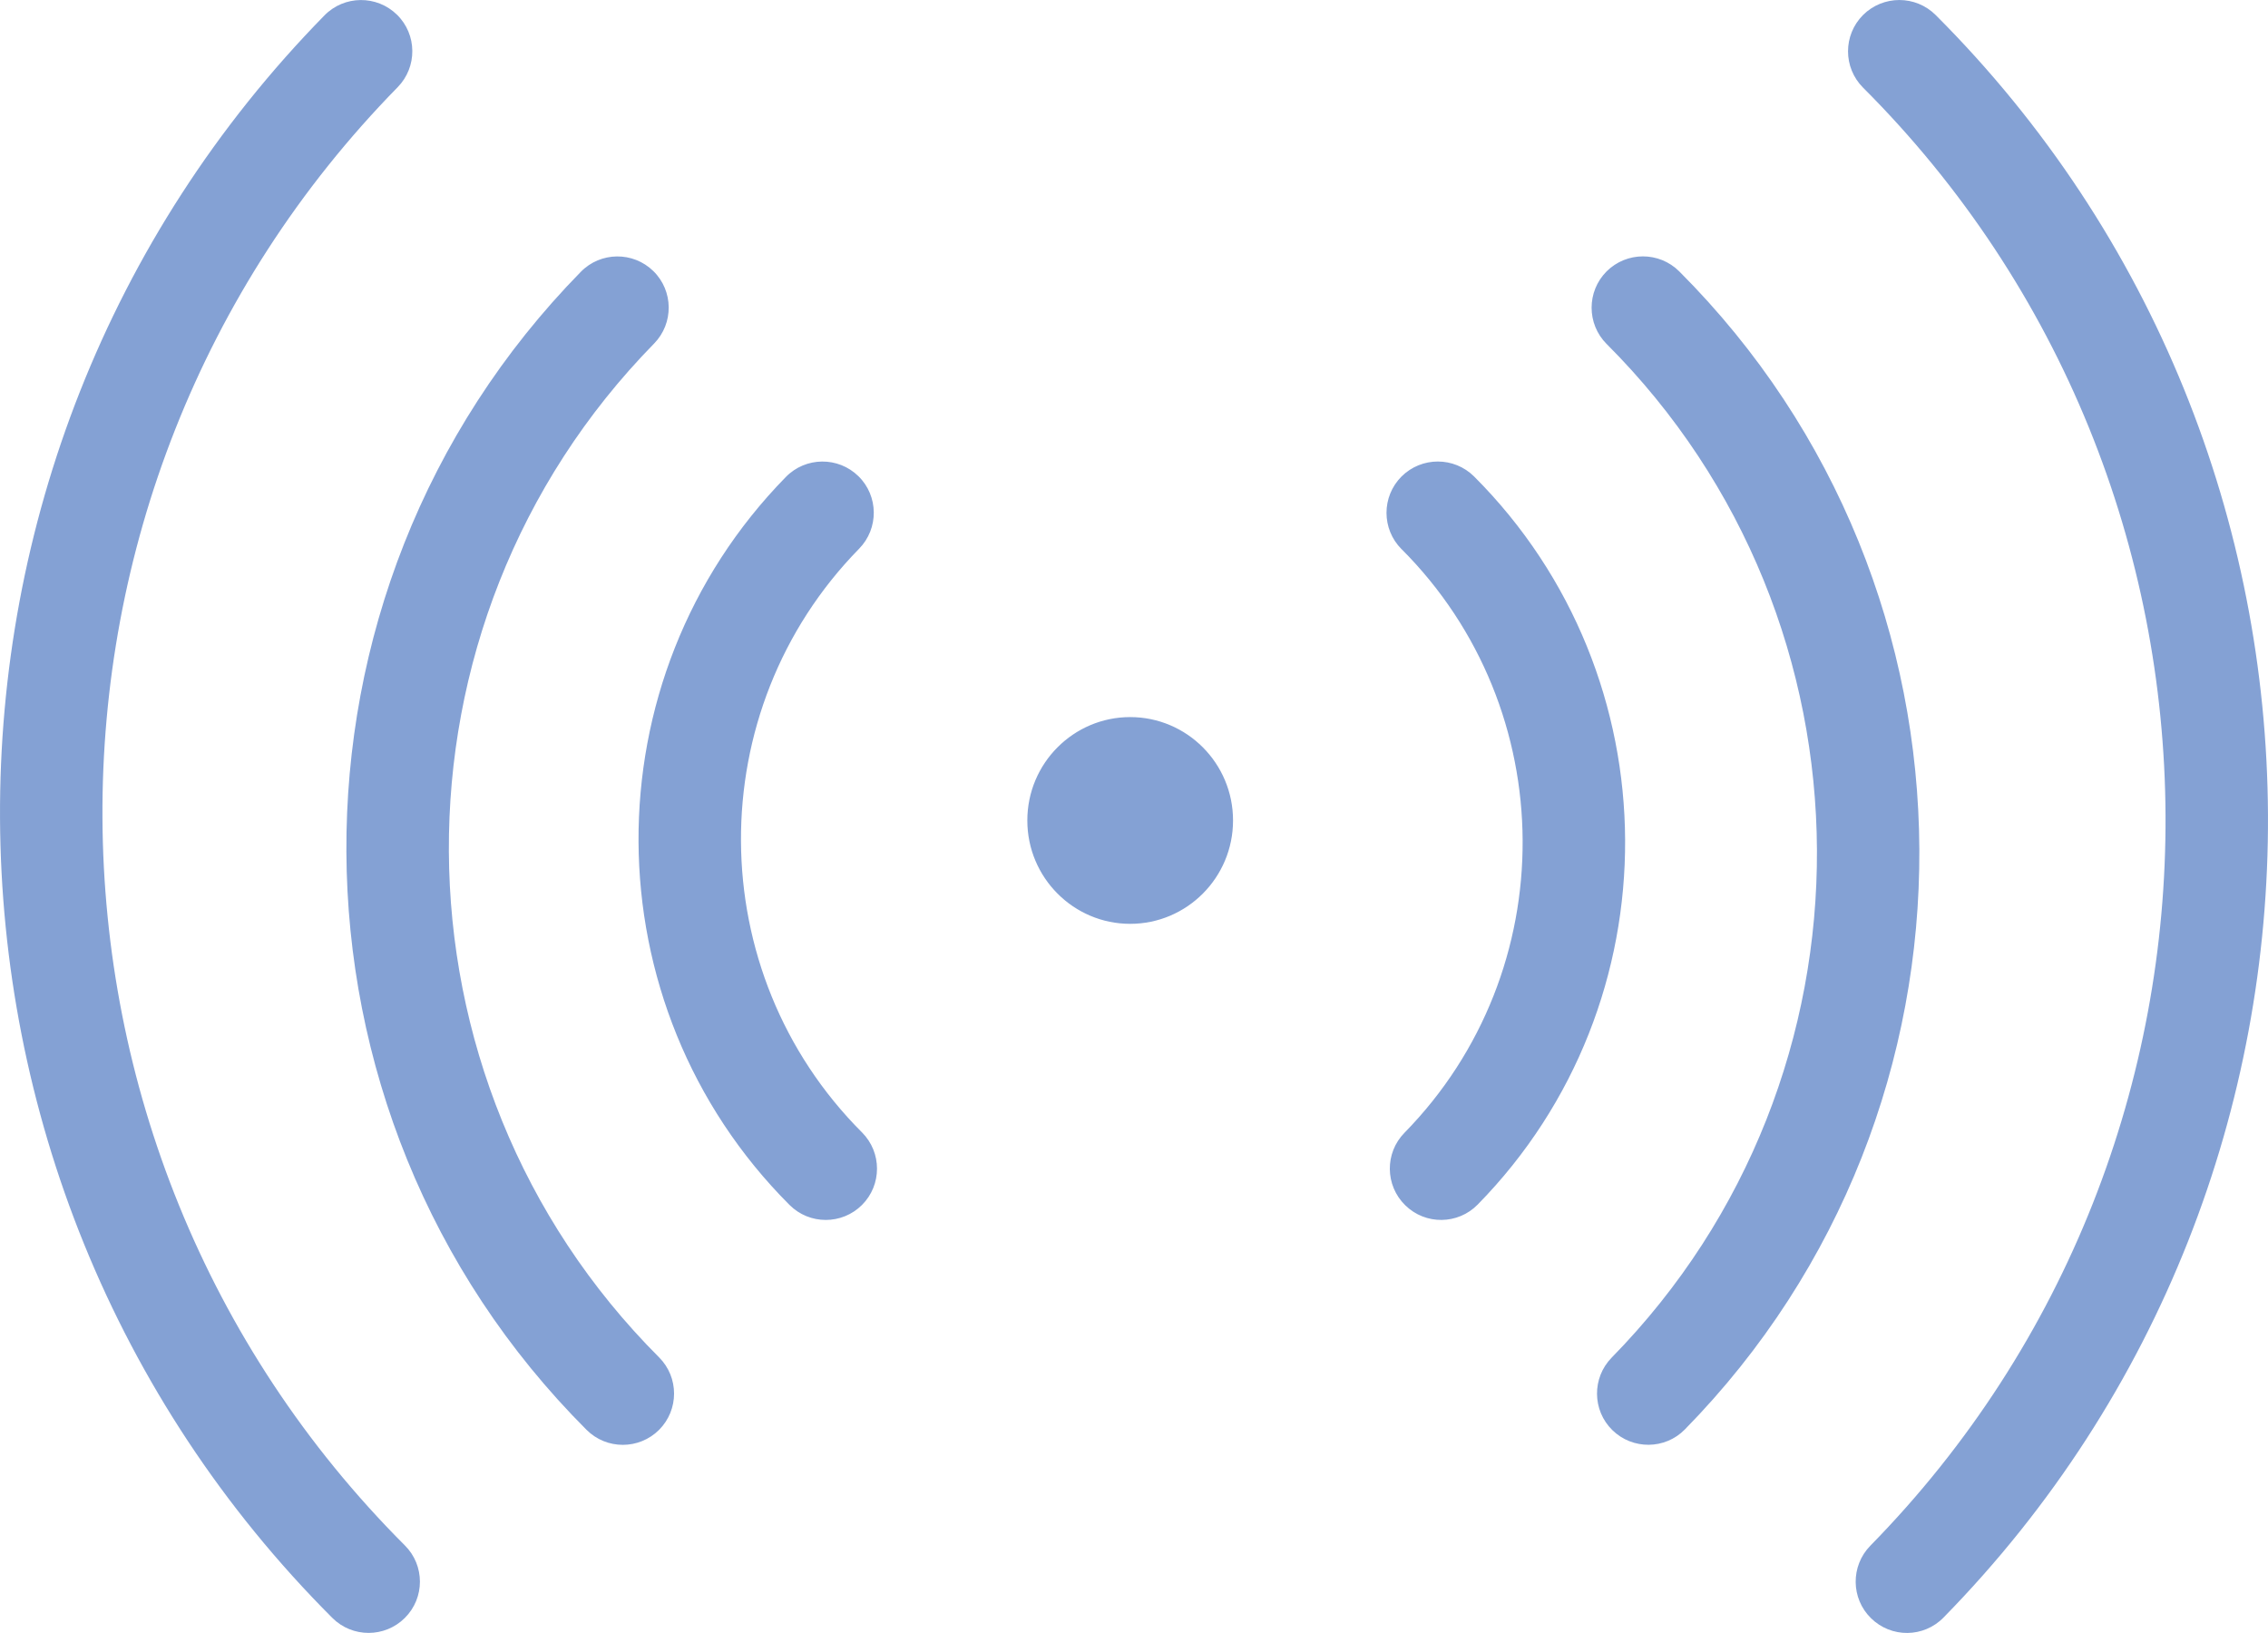 <svg xmlns="http://www.w3.org/2000/svg" id="Calque_1" data-name="Calque 1" viewBox="0 0 787.65 567.09"><defs><style> .cls-1 { fill: #84a1d4; fill-rule: evenodd; stroke-width: 0px; } </style></defs><path class="cls-1" d="m140.6,536.69C1.56,397.62.42,170.71,138.11,30.28c6.87-7.02,6.77-18.31-.25-25.18-7.02-6.87-18.31-6.77-25.18.25-151.29,154.32-150.08,403.7,2.74,556.52,6.94,6.94,18.23,6.94,25.18,0,6.98-6.95,6.98-18.23,0-25.18ZM647.01,30.42c139.08,139.04,140.22,365.95,2.53,506.38-6.87,7.02-6.77,18.31.25,25.18,7.02,6.91,18.31,6.8,25.18-.25,151.29-154.32,150.08-403.7-2.74-556.52-6.98-6.94-18.23-6.94-25.22,0-6.95,6.98-6.95,18.24,0,25.22ZM228.89,471.38c-96.66-96.7-97.44-254.43-1.74-352.06,6.87-7.02,6.77-18.31-.25-25.18-7.02-6.87-18.31-6.77-25.18.25-109.34,111.51-108.45,291.72,1.99,402.17,6.94,6.94,18.23,6.94,25.18,0,6.94-6.95,6.94-18.24,0-25.18ZM557.97,119.46c96.7,96.66,97.48,254.4,1.74,352.02-6.87,7.02-6.77,18.31.25,25.18,7.02,6.87,18.31,6.77,25.18-.25,109.34-111.51,108.45-291.72-1.96-402.17-6.98-6.94-18.23-6.94-25.22,0-6.95,6.98-6.95,18.24,0,25.22Zm-258.6,273.81c-55.67-55.67-56.09-146.52-1-202.72,6.87-7.02,6.77-18.31-.25-25.18-7.02-6.87-18.31-6.77-25.18.25-68.74,70.13-68.17,183.38,1.25,252.83,6.94,6.95,18.23,6.95,25.18,0,6.94-6.94,6.94-18.23,0-25.18Zm187.37-202.58c55.67,55.67,56.13,146.48,1.03,202.69-6.91,7.02-6.77,18.31.25,25.18,7.02,6.91,18.31,6.77,25.18-.25,68.74-70.09,68.17-183.38-1.25-252.83-6.98-6.94-18.23-6.94-25.22,0-6.95,6.98-6.95,18.24,0,25.22Zm-94.24,58.34c-19.66,0-35.72,16.03-35.72,35.9s16.06,35.9,35.72,35.9,35.72-16.03,35.72-35.9-16.06-35.9-35.72-35.9Z"></path></svg>
